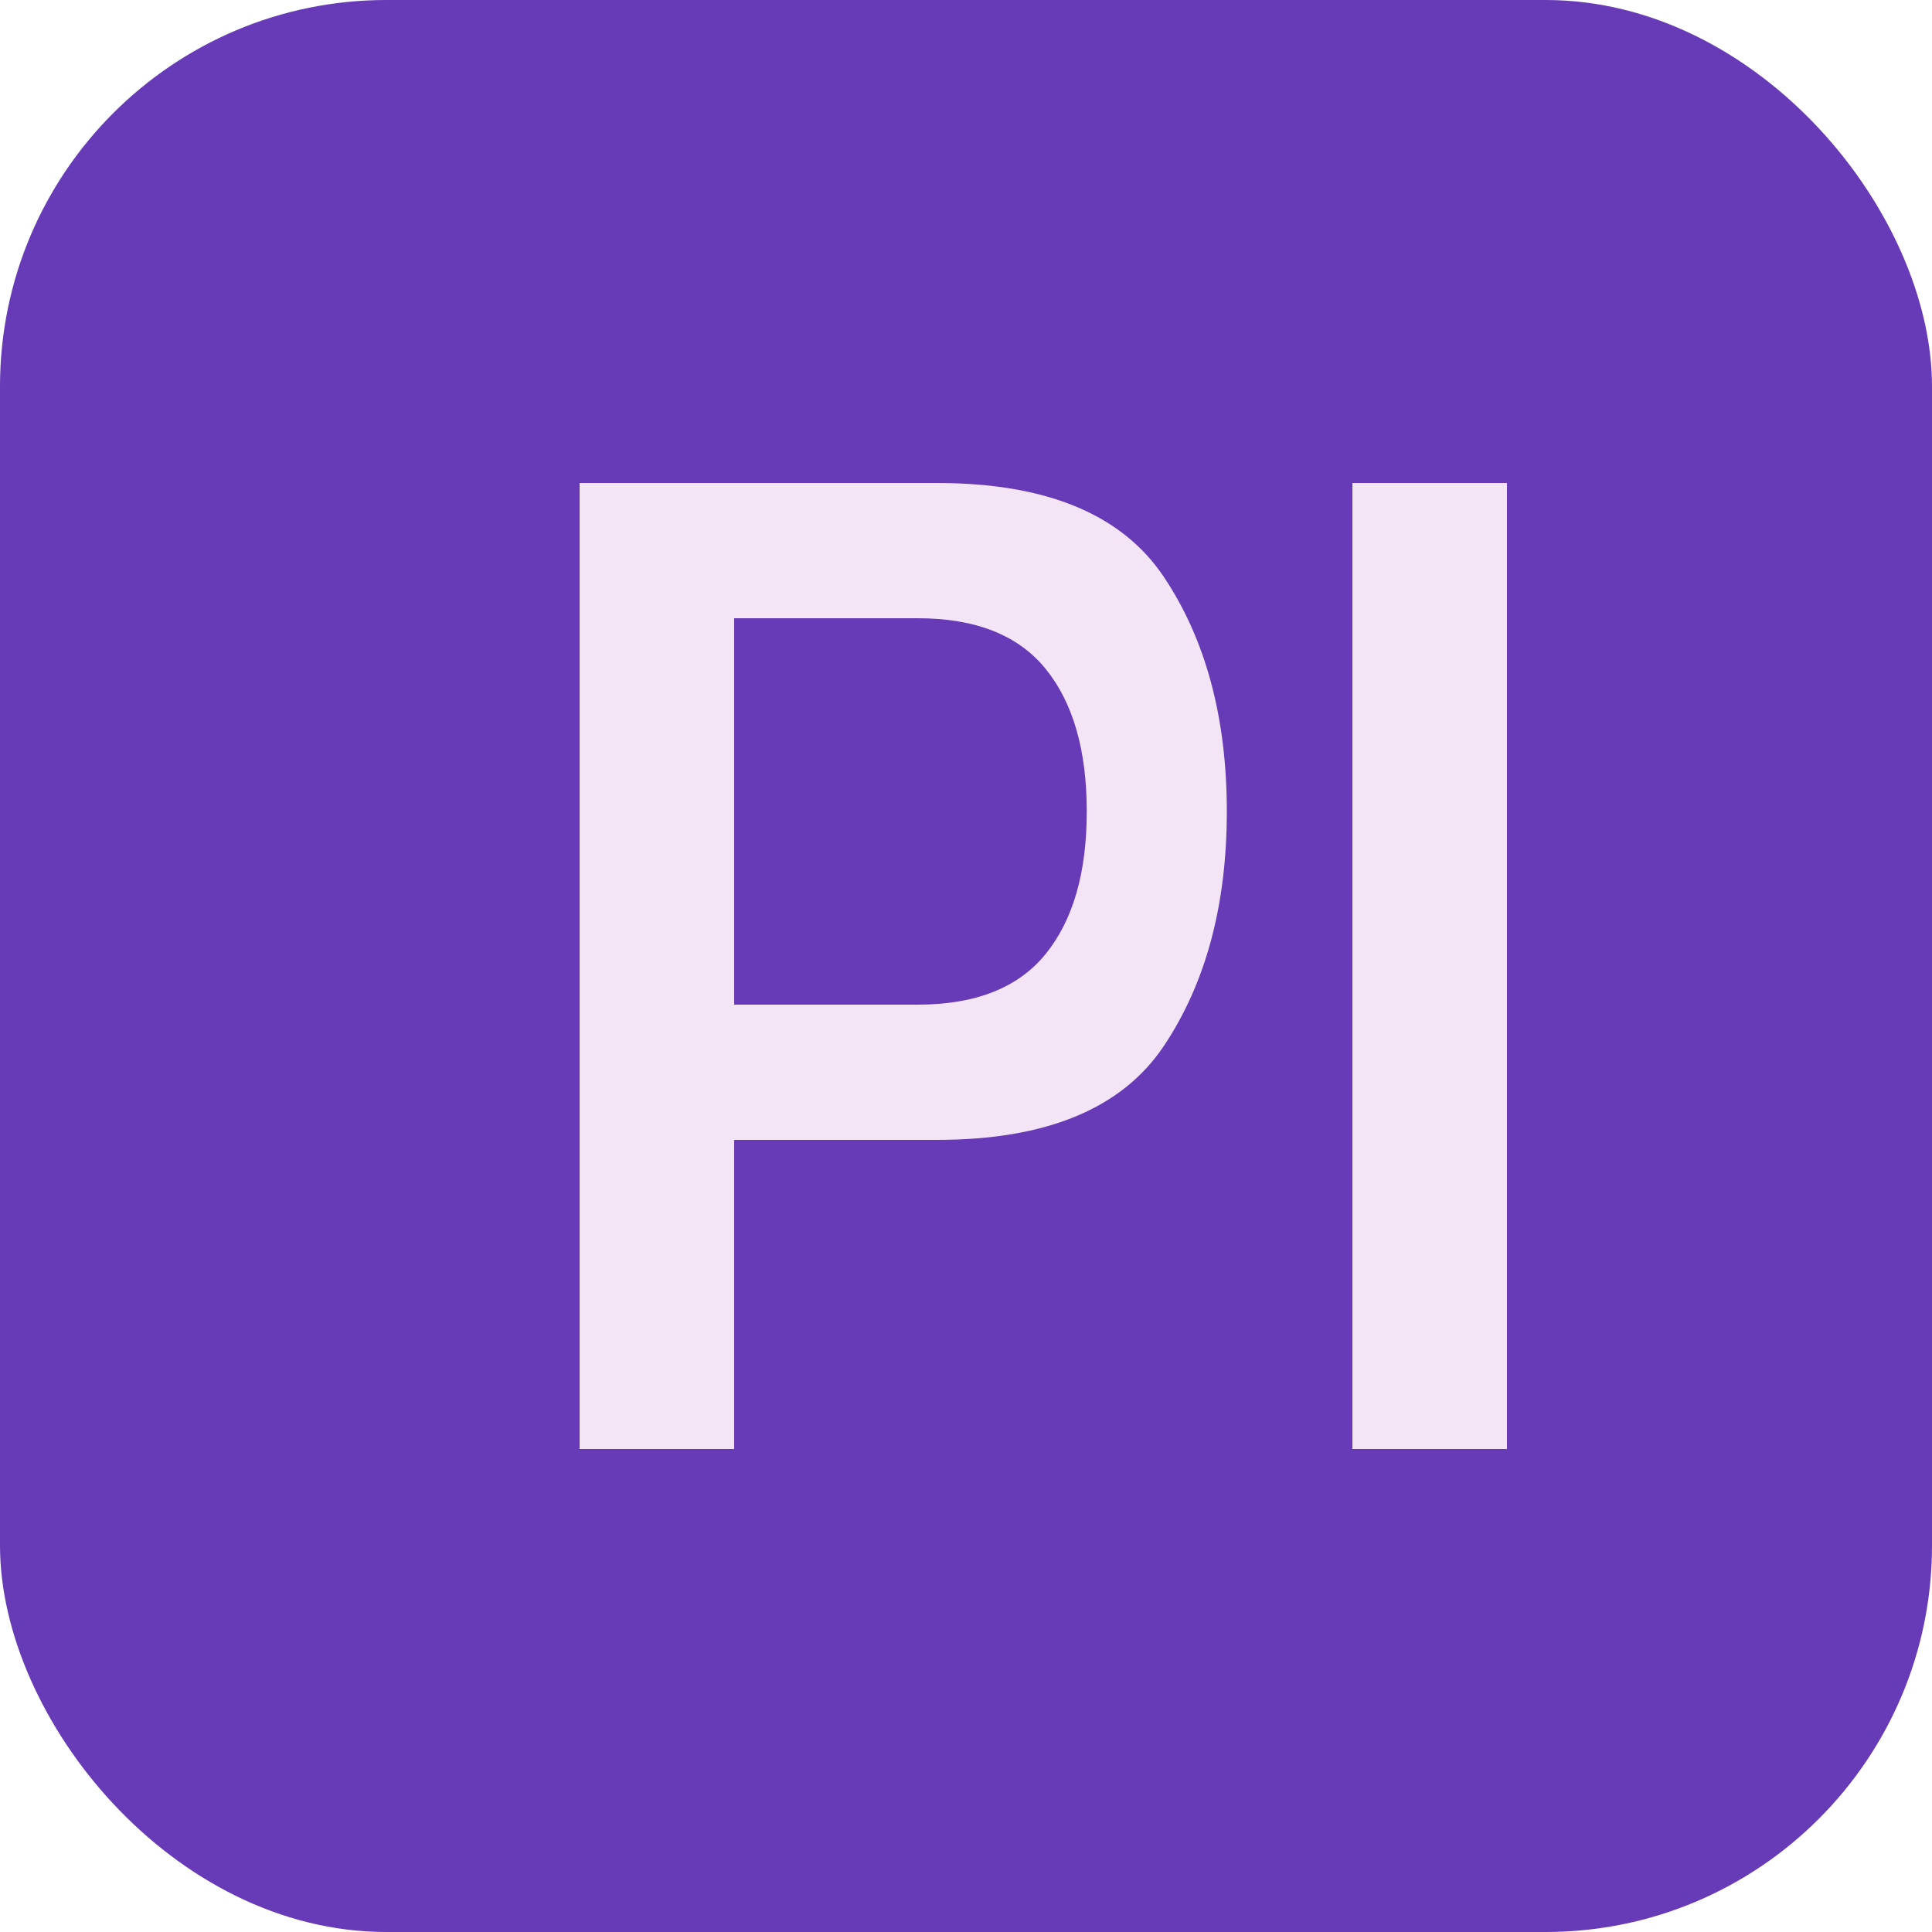 <svg width="100" height="100" viewBox="0 0 100 100" fill="none" xmlns="http://www.w3.org/2000/svg">
<rect width="100" height="100" rx="20" fill="#673AB7"/>
<path d="M30 75V25H48.5C54.167 25 58.083 26.625 60.25 29.875C62.417 33.125 63.5 37.167 63.5 42C63.5 46.833 62.417 50.875 60.25 54.125C58.083 57.375 54.167 59 48.5 59H38V75H30ZM38 52H47.5C50.5 52 52.708 51.125 54.125 49.375C55.542 47.625 56.25 45.167 56.25 42C56.25 38.833 55.542 36.375 54.125 34.625C52.708 32.875 50.5 32 47.5 32H38V52Z" fill="#F3E5F5"/>
<path d="M70 75L70 25H78L78 75H70Z" fill="#F3E5F5"/>
</svg>
